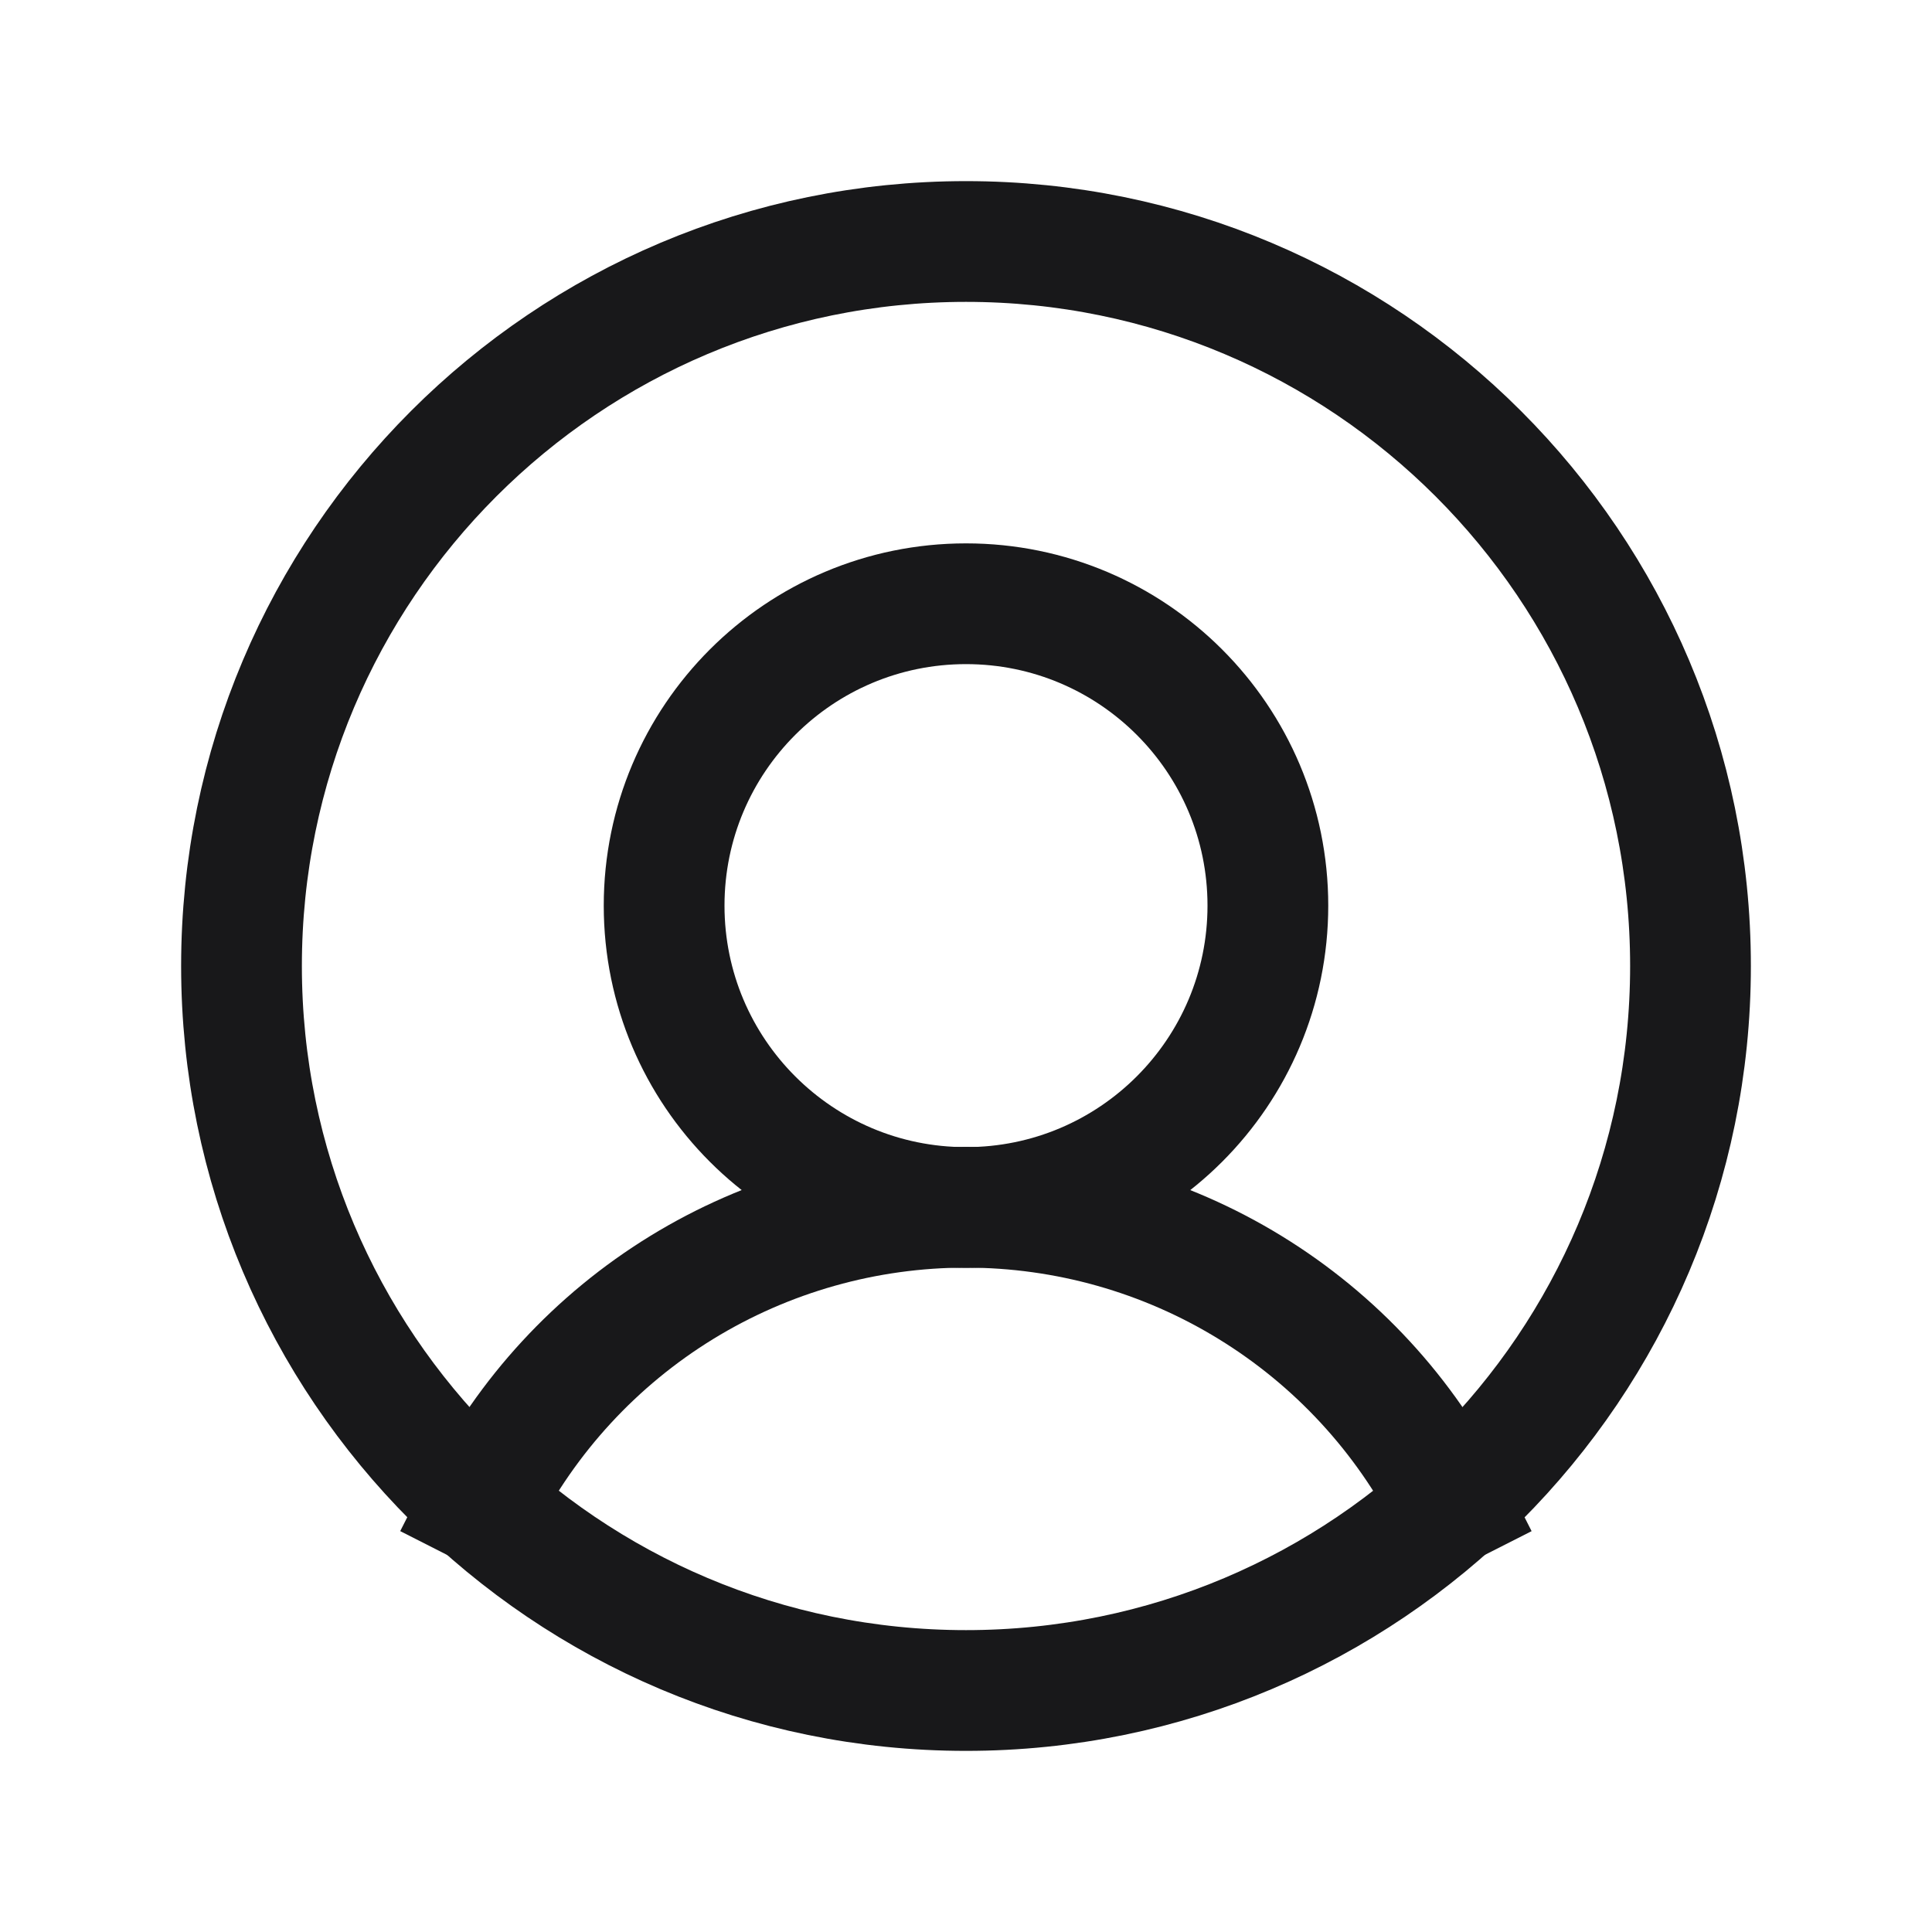 <svg width="24" height="24" viewBox="0 0 24 24" fill="none" xmlns="http://www.w3.org/2000/svg">
<g clip-path="url(#clip0_3976_26406)">
<g clip-path="url(#clip1_3976_26406)">
<path d="M12 21C16.971 21 21 16.971 21 12C21 7.029 16.971 3 12 3C7.029 3 3 7.029 3 12C3 16.971 7.029 21 12 21Z" stroke="#18181A" stroke-width="1.5" stroke-linecap="square" stroke-linejoin="round"/>
<path d="M12 15C14.071 15 15.75 13.321 15.75 11.25C15.75 9.179 14.071 7.5 12 7.5C9.929 7.5 8.25 9.179 8.25 11.25C8.25 13.321 9.929 15 12 15Z" stroke="#18181A" stroke-width="1.5" stroke-linecap="square" stroke-linejoin="round"/>
<path d="M5.98 18.691C6.545 17.579 7.406 16.646 8.468 15.994C9.531 15.342 10.753 14.997 11.999 14.997C13.246 14.997 14.468 15.342 15.53 15.994C16.593 16.646 17.454 17.579 18.018 18.691" stroke="#18181A" stroke-width="1.5" stroke-linecap="square" stroke-linejoin="round"/>
</g>
</g>
<defs>
<clipPath id="clip0_3976_26406">
<rect width="24" height="24" fill="white"/>
</clipPath>
<clipPath id="clip1_3976_26406">
<rect width="24" height="24" fill="white"/>
</clipPath>
</defs>
</svg>
